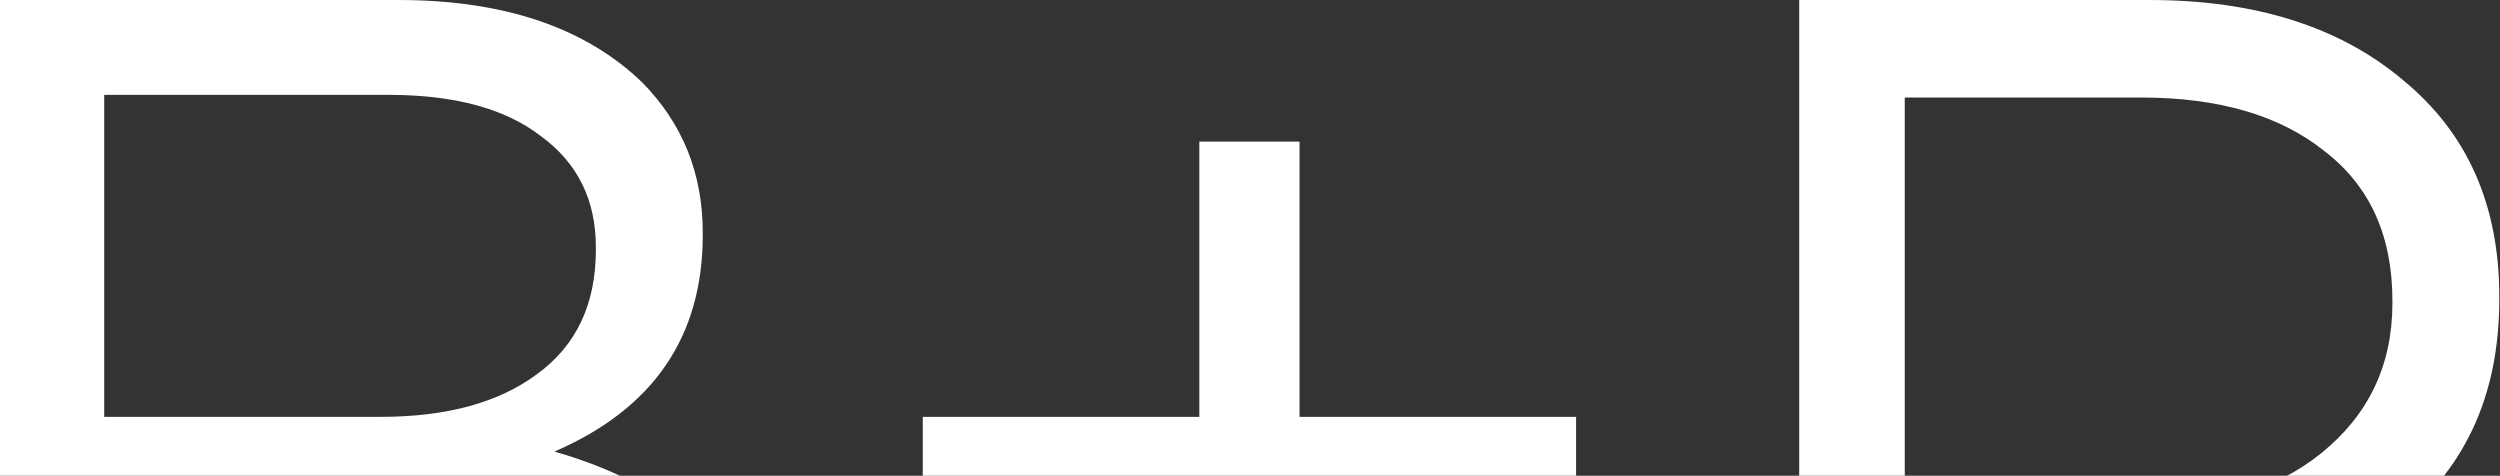 <svg xmlns="http://www.w3.org/2000/svg" width="247" height="47" viewBox="0 0 247 47" fill="none"><rect x="0" y="0" width="247" height="47" fill="#333333" stroke="none"/><g clip-path="url(#clip0_24_11)"><path d="M0 92.4V0H39.336C49.808 0 57.86 2.728 63.492 8.184C67.452 12.232 69.432 17.16 69.432 22.968V23.232C69.432 33.264 64.548 40.392 54.78 44.616C67.98 48.4 74.58 55.836 74.58 66.924V67.188C74.58 75.02 71.544 81.18 65.472 85.668C59.4 90.156 51.26 92.4 41.052 92.4H0ZM58.872 24.684V24.42C58.872 19.756 57.068 16.104 53.46 13.464C49.94 10.736 44.924 9.372 38.412 9.372H10.296V41.184H37.62C44.132 41.184 49.28 39.776 53.064 36.96C56.936 34.144 58.872 30.052 58.872 24.684ZM64.02 66.528V66.264C64.02 61.16 61.908 57.244 57.684 54.516C53.548 51.788 47.476 50.424 39.468 50.424H10.296V83.028H41.316C48.444 83.028 53.988 81.576 57.948 78.672C61.996 75.768 64.02 71.72 64.02 66.528ZM118.494 77.88V50.688H91.17V41.184H118.494V13.992H128.394V41.184H155.718V50.688H128.394V77.88H118.494ZM177.762 92.4V0H212.346C222.818 0 231.178 2.64 237.426 7.92C243.762 13.112 246.93 20.24 246.93 29.304V29.568C246.93 39.16 243.454 46.596 236.502 51.876C229.638 57.156 221.014 59.796 210.63 59.796H188.19V92.4H177.762ZM188.19 50.292H211.026C218.682 50.292 224.798 48.444 229.374 44.748C234.038 40.964 236.37 36.036 236.37 29.964V29.7C236.37 23.276 234.126 18.348 229.638 14.916C225.238 11.396 219.21 9.636 211.554 9.636H188.19V50.292Z" fill="white"></path></g><defs><clipPath id="clip0_24_11"><rect width="246.93" height="47" fill="white"></rect></clipPath></defs></svg>